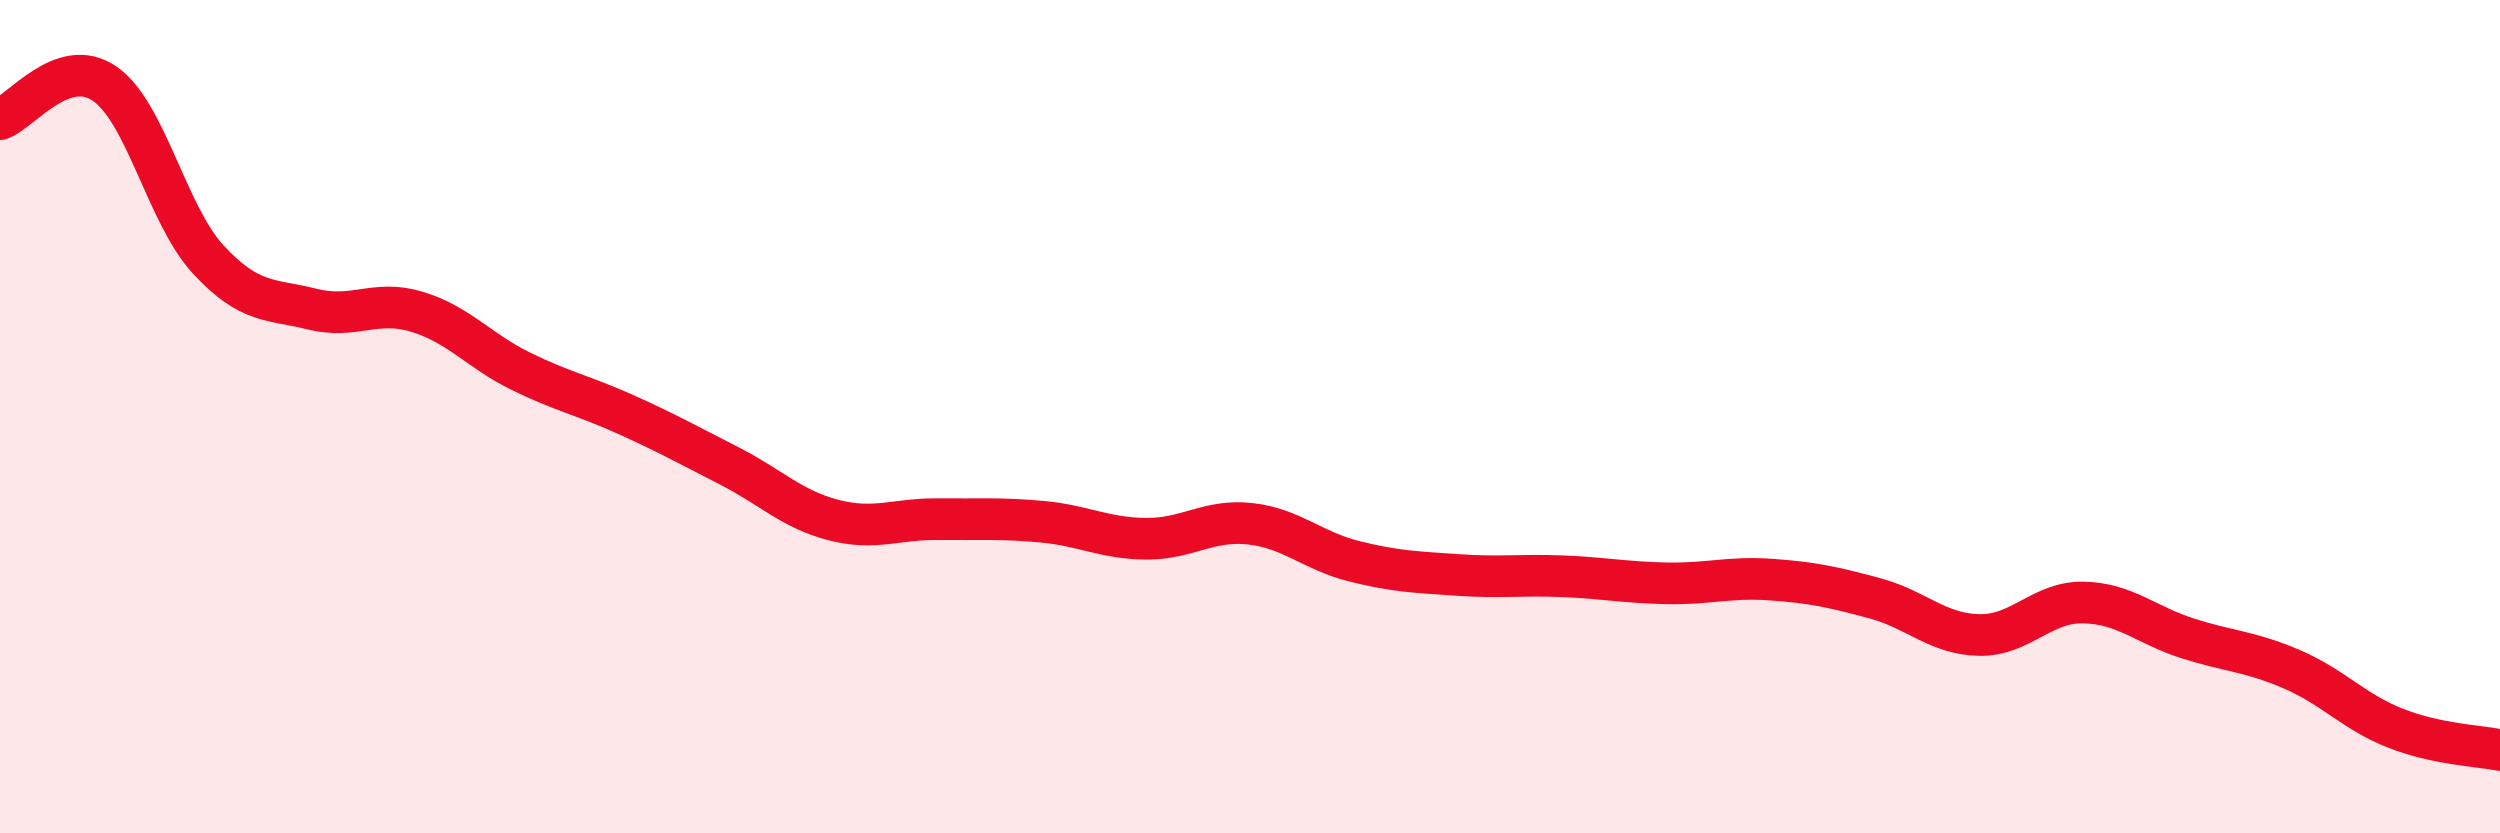 
    <svg width="60" height="20" viewBox="0 0 60 20" xmlns="http://www.w3.org/2000/svg">
      <path
        d="M 0,2.86 C 0.5,2.69 1.5,1.33 2.5,2 C 3.5,2.67 4,5.15 5,6.23 C 6,7.31 6.5,7.17 7.5,7.42 C 8.5,7.67 9,7.18 10,7.48 C 11,7.78 11.5,8.42 12.5,8.91 C 13.5,9.4 14,9.49 15,9.94 C 16,10.39 16.5,10.67 17.5,11.18 C 18.5,11.69 19,12.22 20,12.48 C 21,12.74 21.5,12.45 22.5,12.46 C 23.5,12.47 24,12.43 25,12.52 C 26,12.61 26.5,12.92 27.5,12.93 C 28.5,12.94 29,12.46 30,12.57 C 31,12.68 31.5,13.22 32.5,13.47 C 33.5,13.72 34,13.73 35,13.8 C 36,13.87 36.5,13.79 37.5,13.83 C 38.5,13.87 39,13.98 40,14 C 41,14.02 41.5,13.84 42.5,13.91 C 43.5,13.98 44,14.09 45,14.36 C 46,14.63 46.5,15.22 47.5,15.24 C 48.5,15.26 49,14.44 50,14.46 C 51,14.48 51.5,15 52.5,15.32 C 53.5,15.64 54,15.63 55,16.06 C 56,16.49 56.5,17.09 57.5,17.48 C 58.5,17.87 59.5,17.9 60,18L60 20L0 20Z"
        fill="#EB0A25"
        opacity="0.1"
        stroke-linecap="round"
        stroke-linejoin="round"
      />
      <path
        d="M 0,2.86 C 0.5,2.69 1.5,1.33 2.5,2 C 3.5,2.67 4,5.15 5,6.23 C 6,7.31 6.5,7.17 7.5,7.42 C 8.5,7.67 9,7.18 10,7.48 C 11,7.78 11.5,8.42 12.5,8.91 C 13.5,9.4 14,9.49 15,9.94 C 16,10.39 16.5,10.67 17.5,11.18 C 18.5,11.69 19,12.22 20,12.48 C 21,12.74 21.5,12.45 22.5,12.46 C 23.5,12.47 24,12.43 25,12.52 C 26,12.61 26.5,12.92 27.5,12.93 C 28.5,12.94 29,12.46 30,12.57 C 31,12.68 31.5,13.22 32.5,13.47 C 33.5,13.72 34,13.73 35,13.8 C 36,13.87 36.5,13.79 37.5,13.83 C 38.5,13.87 39,13.98 40,14 C 41,14.02 41.5,13.84 42.5,13.91 C 43.5,13.98 44,14.09 45,14.36 C 46,14.63 46.5,15.22 47.5,15.24 C 48.5,15.26 49,14.44 50,14.46 C 51,14.48 51.5,15 52.5,15.32 C 53.5,15.64 54,15.63 55,16.06 C 56,16.49 56.5,17.09 57.5,17.48 C 58.5,17.87 59.5,17.9 60,18"
        stroke="#EB0A25"
        stroke-width="1"
        fill="none"
        stroke-linecap="round"
        stroke-linejoin="round"
      />
    </svg>
  